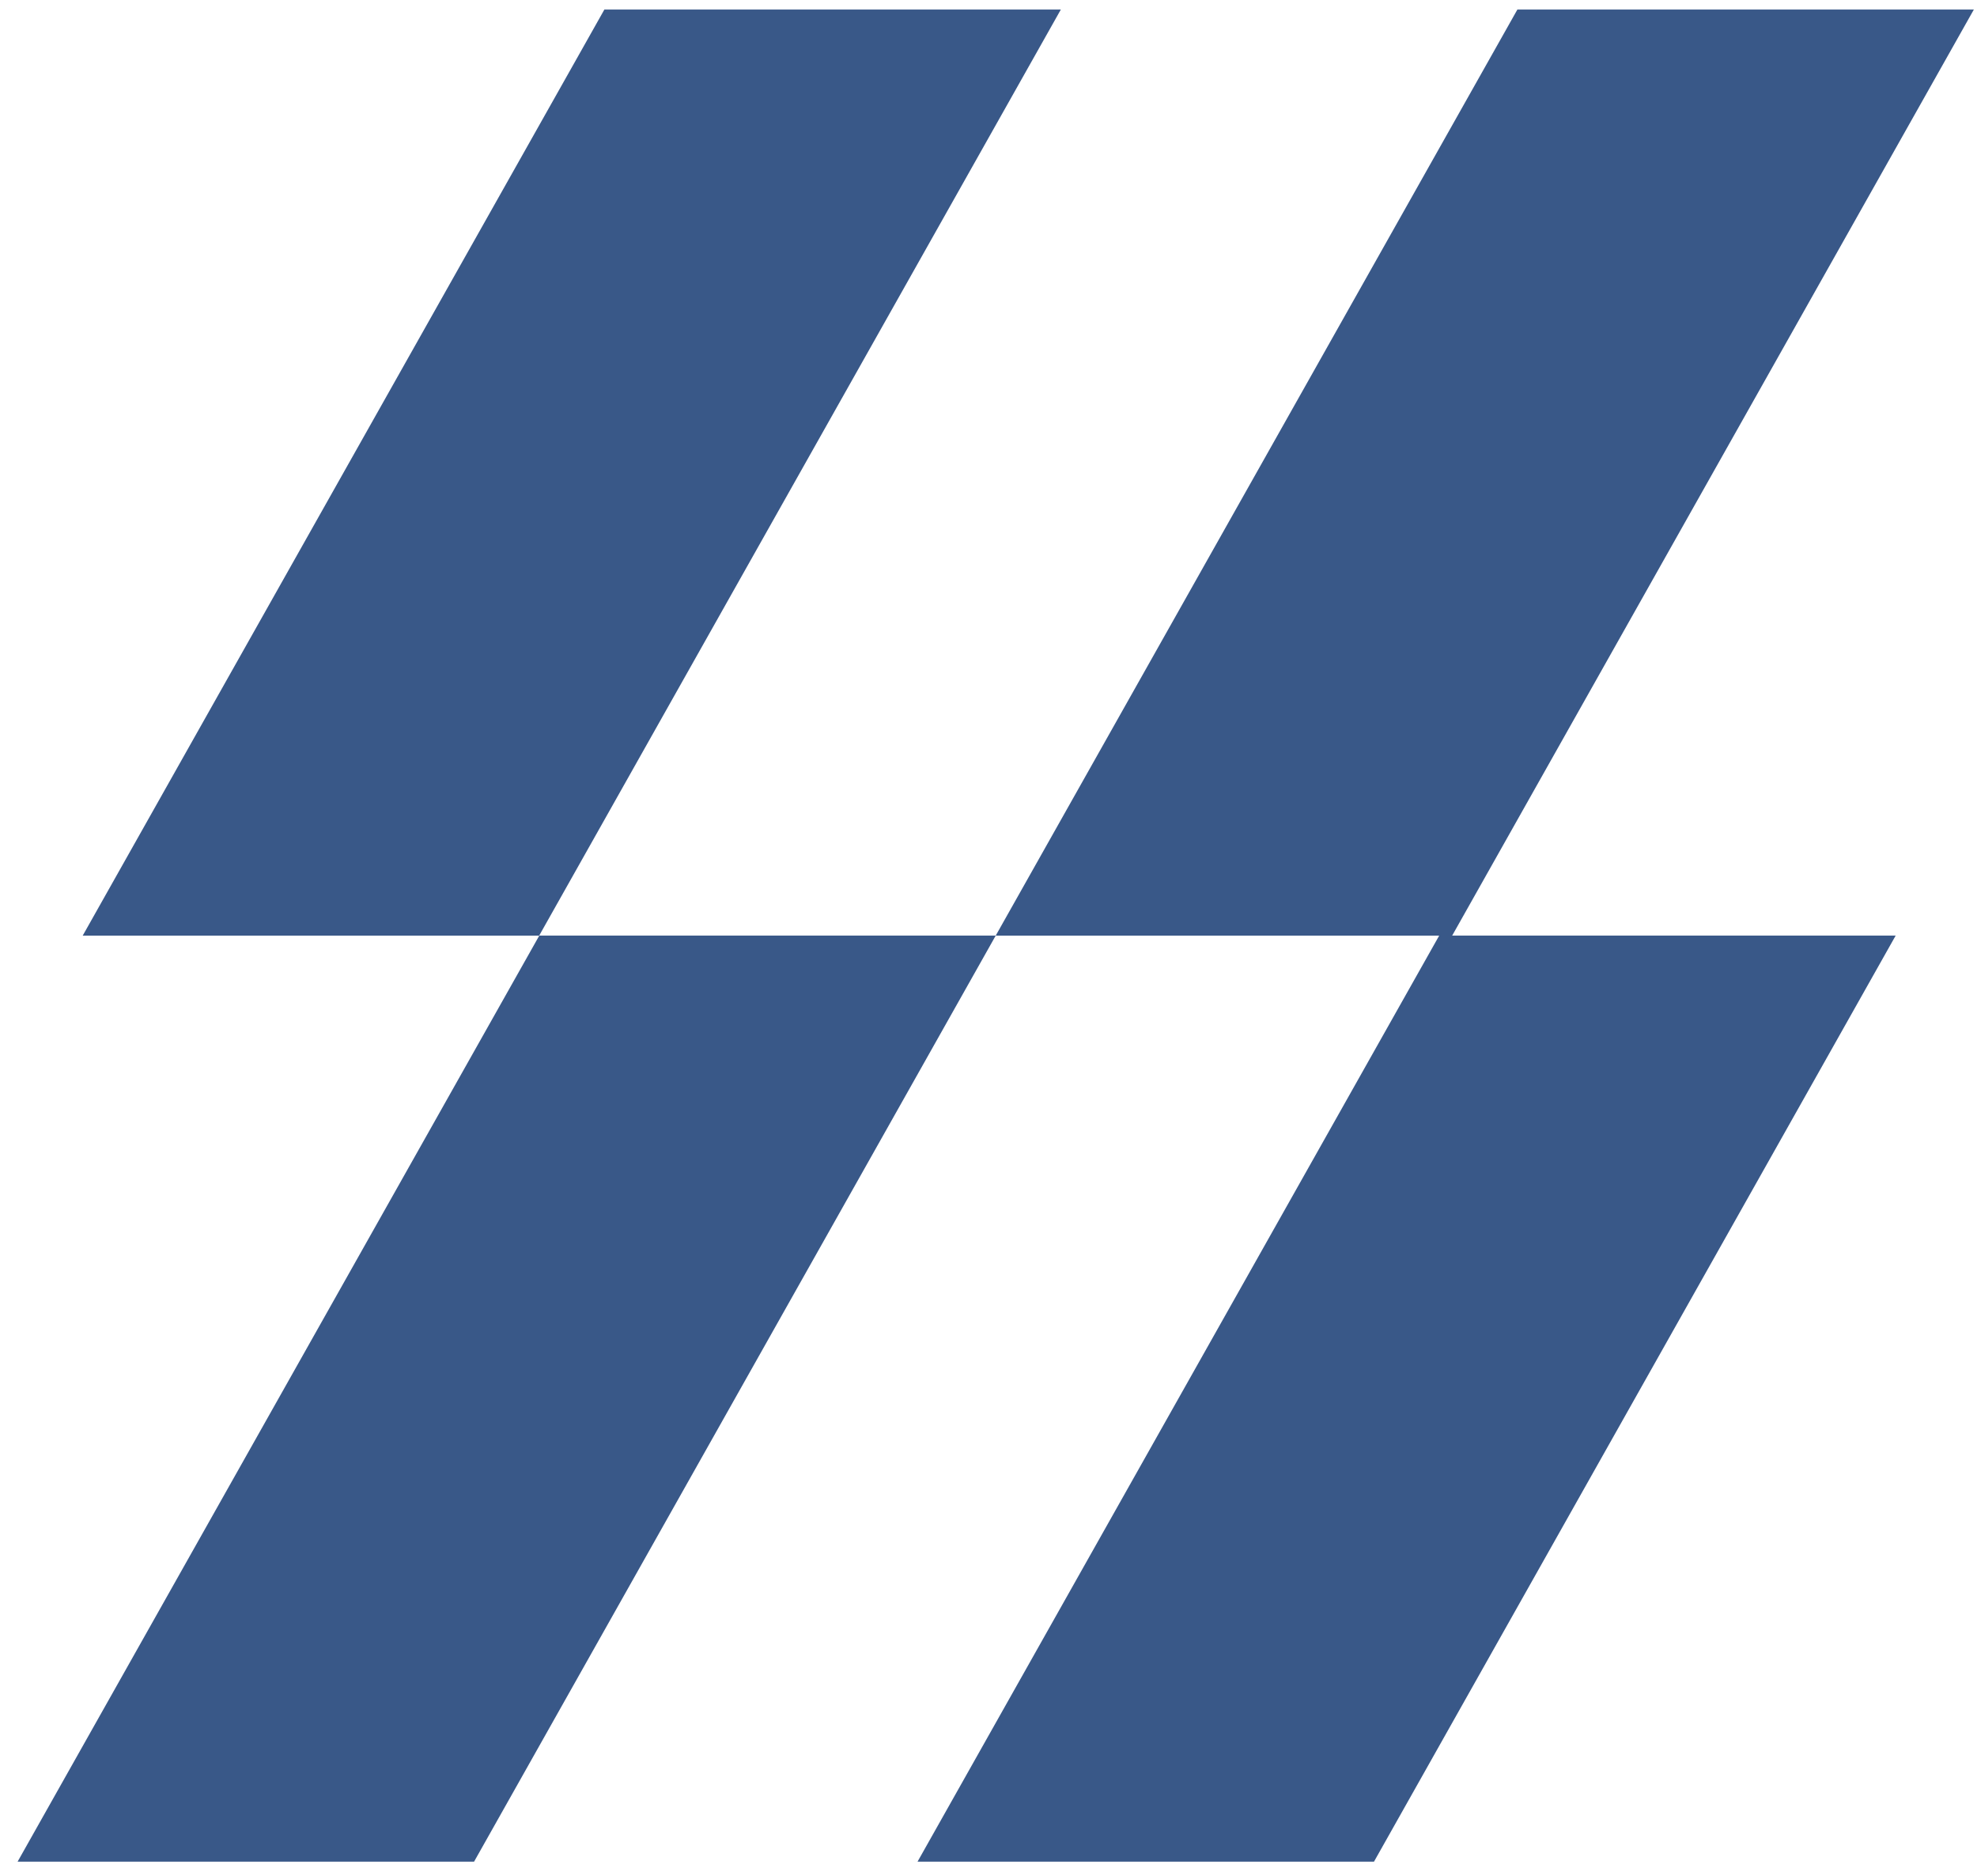 <svg width="98" height="93" viewBox="0 0 98 93" fill="none" xmlns="http://www.w3.org/2000/svg">
<path d="M97.844 0.473L71.984 46.373L49.358 46.373L75.217 0.473L97.844 0.473Z" fill="#395888"/>
<path d="M52.586 0.473L26.727 46.373L4.1 46.373L29.959 0.473L52.586 0.473Z" fill="#395888"/>
<path d="M49.359 46.371L23.5 92.271L0.873 92.271L26.733 46.371L49.359 46.371Z" fill="#395888"/>
<path d="M93.969 46.371L68.109 92.271L45.483 92.271L71.342 46.371L93.969 46.371Z" fill="#395888"/>
</svg>
